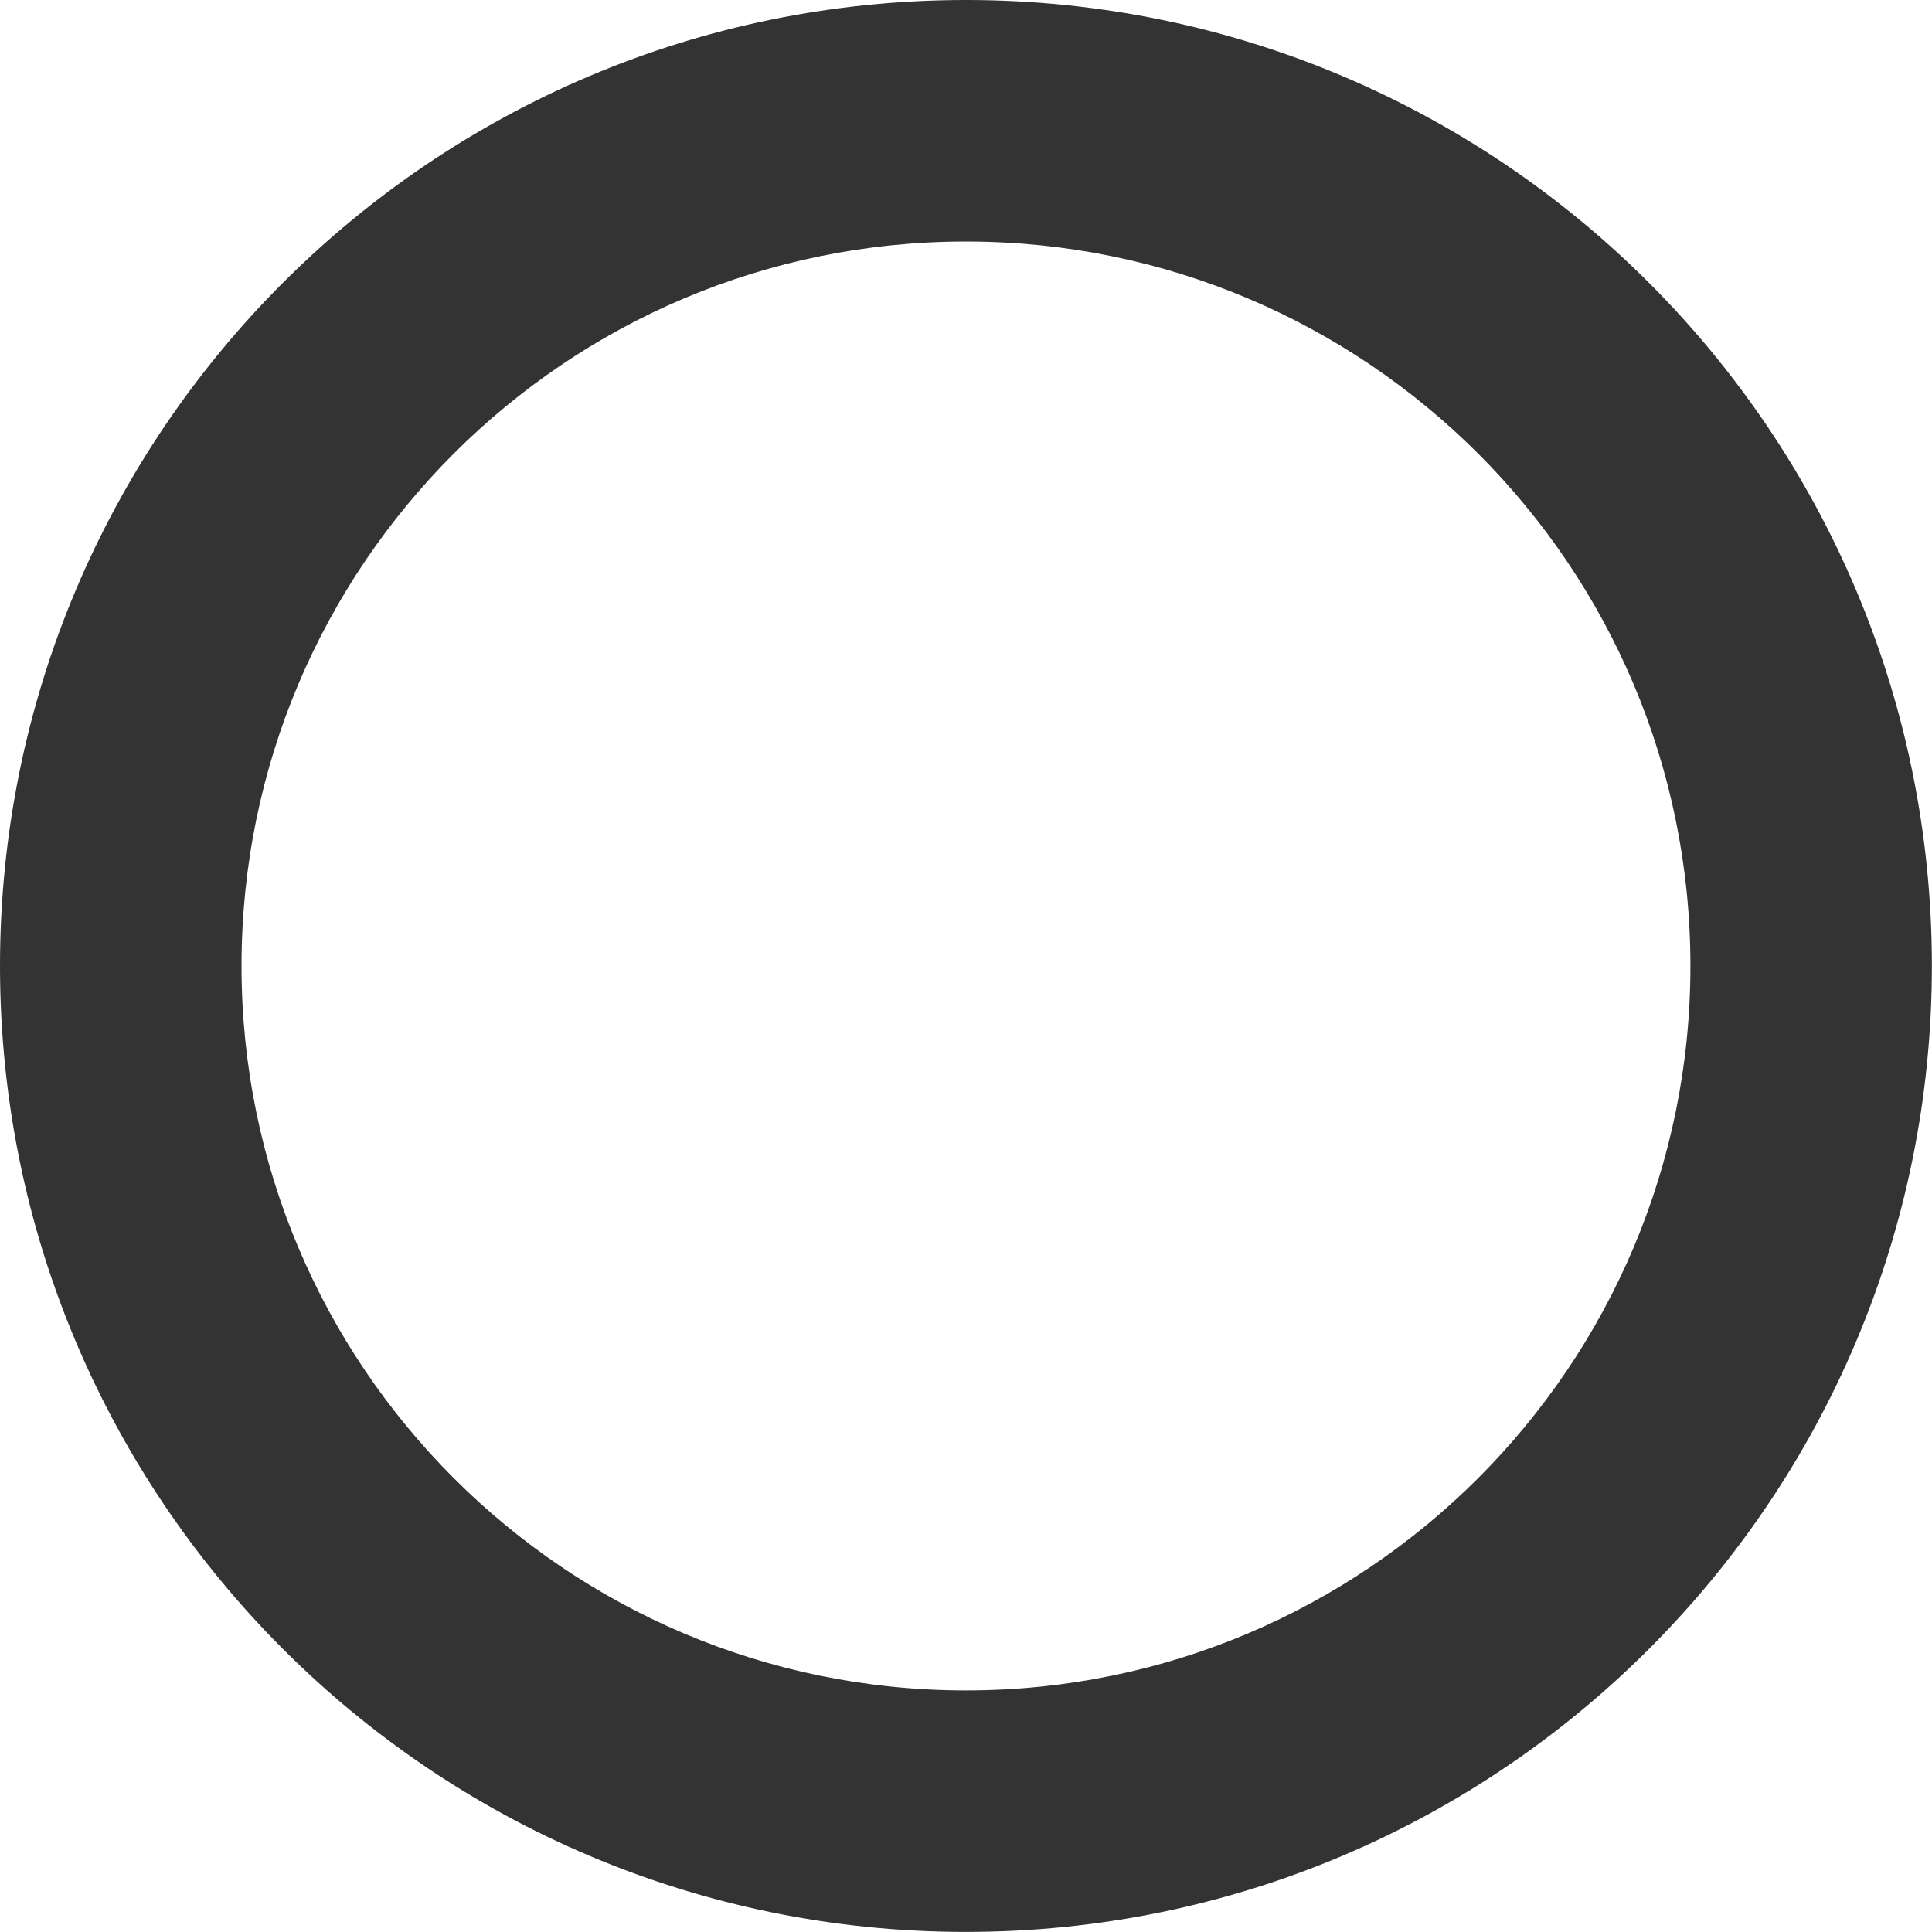 <?xml version="1.0" encoding="UTF-8"?> <svg xmlns="http://www.w3.org/2000/svg" width="99" height="99" viewBox="0 0 99 99" fill="none"> <path d="M49.498 0C22.151 0 0 22.151 0 49.498C0 76.82 22.151 98.996 49.498 98.996C76.845 98.996 98.994 76.82 98.994 49.498C98.994 22.151 76.845 0 49.498 0ZM49.498 86.621C29.007 86.621 12.376 69.989 12.376 49.498C12.376 28.982 29.007 12.376 49.498 12.376C69.989 12.376 86.621 28.982 86.621 49.498C86.621 69.989 69.989 86.621 49.498 86.621Z" fill="#333333"></path> </svg> 